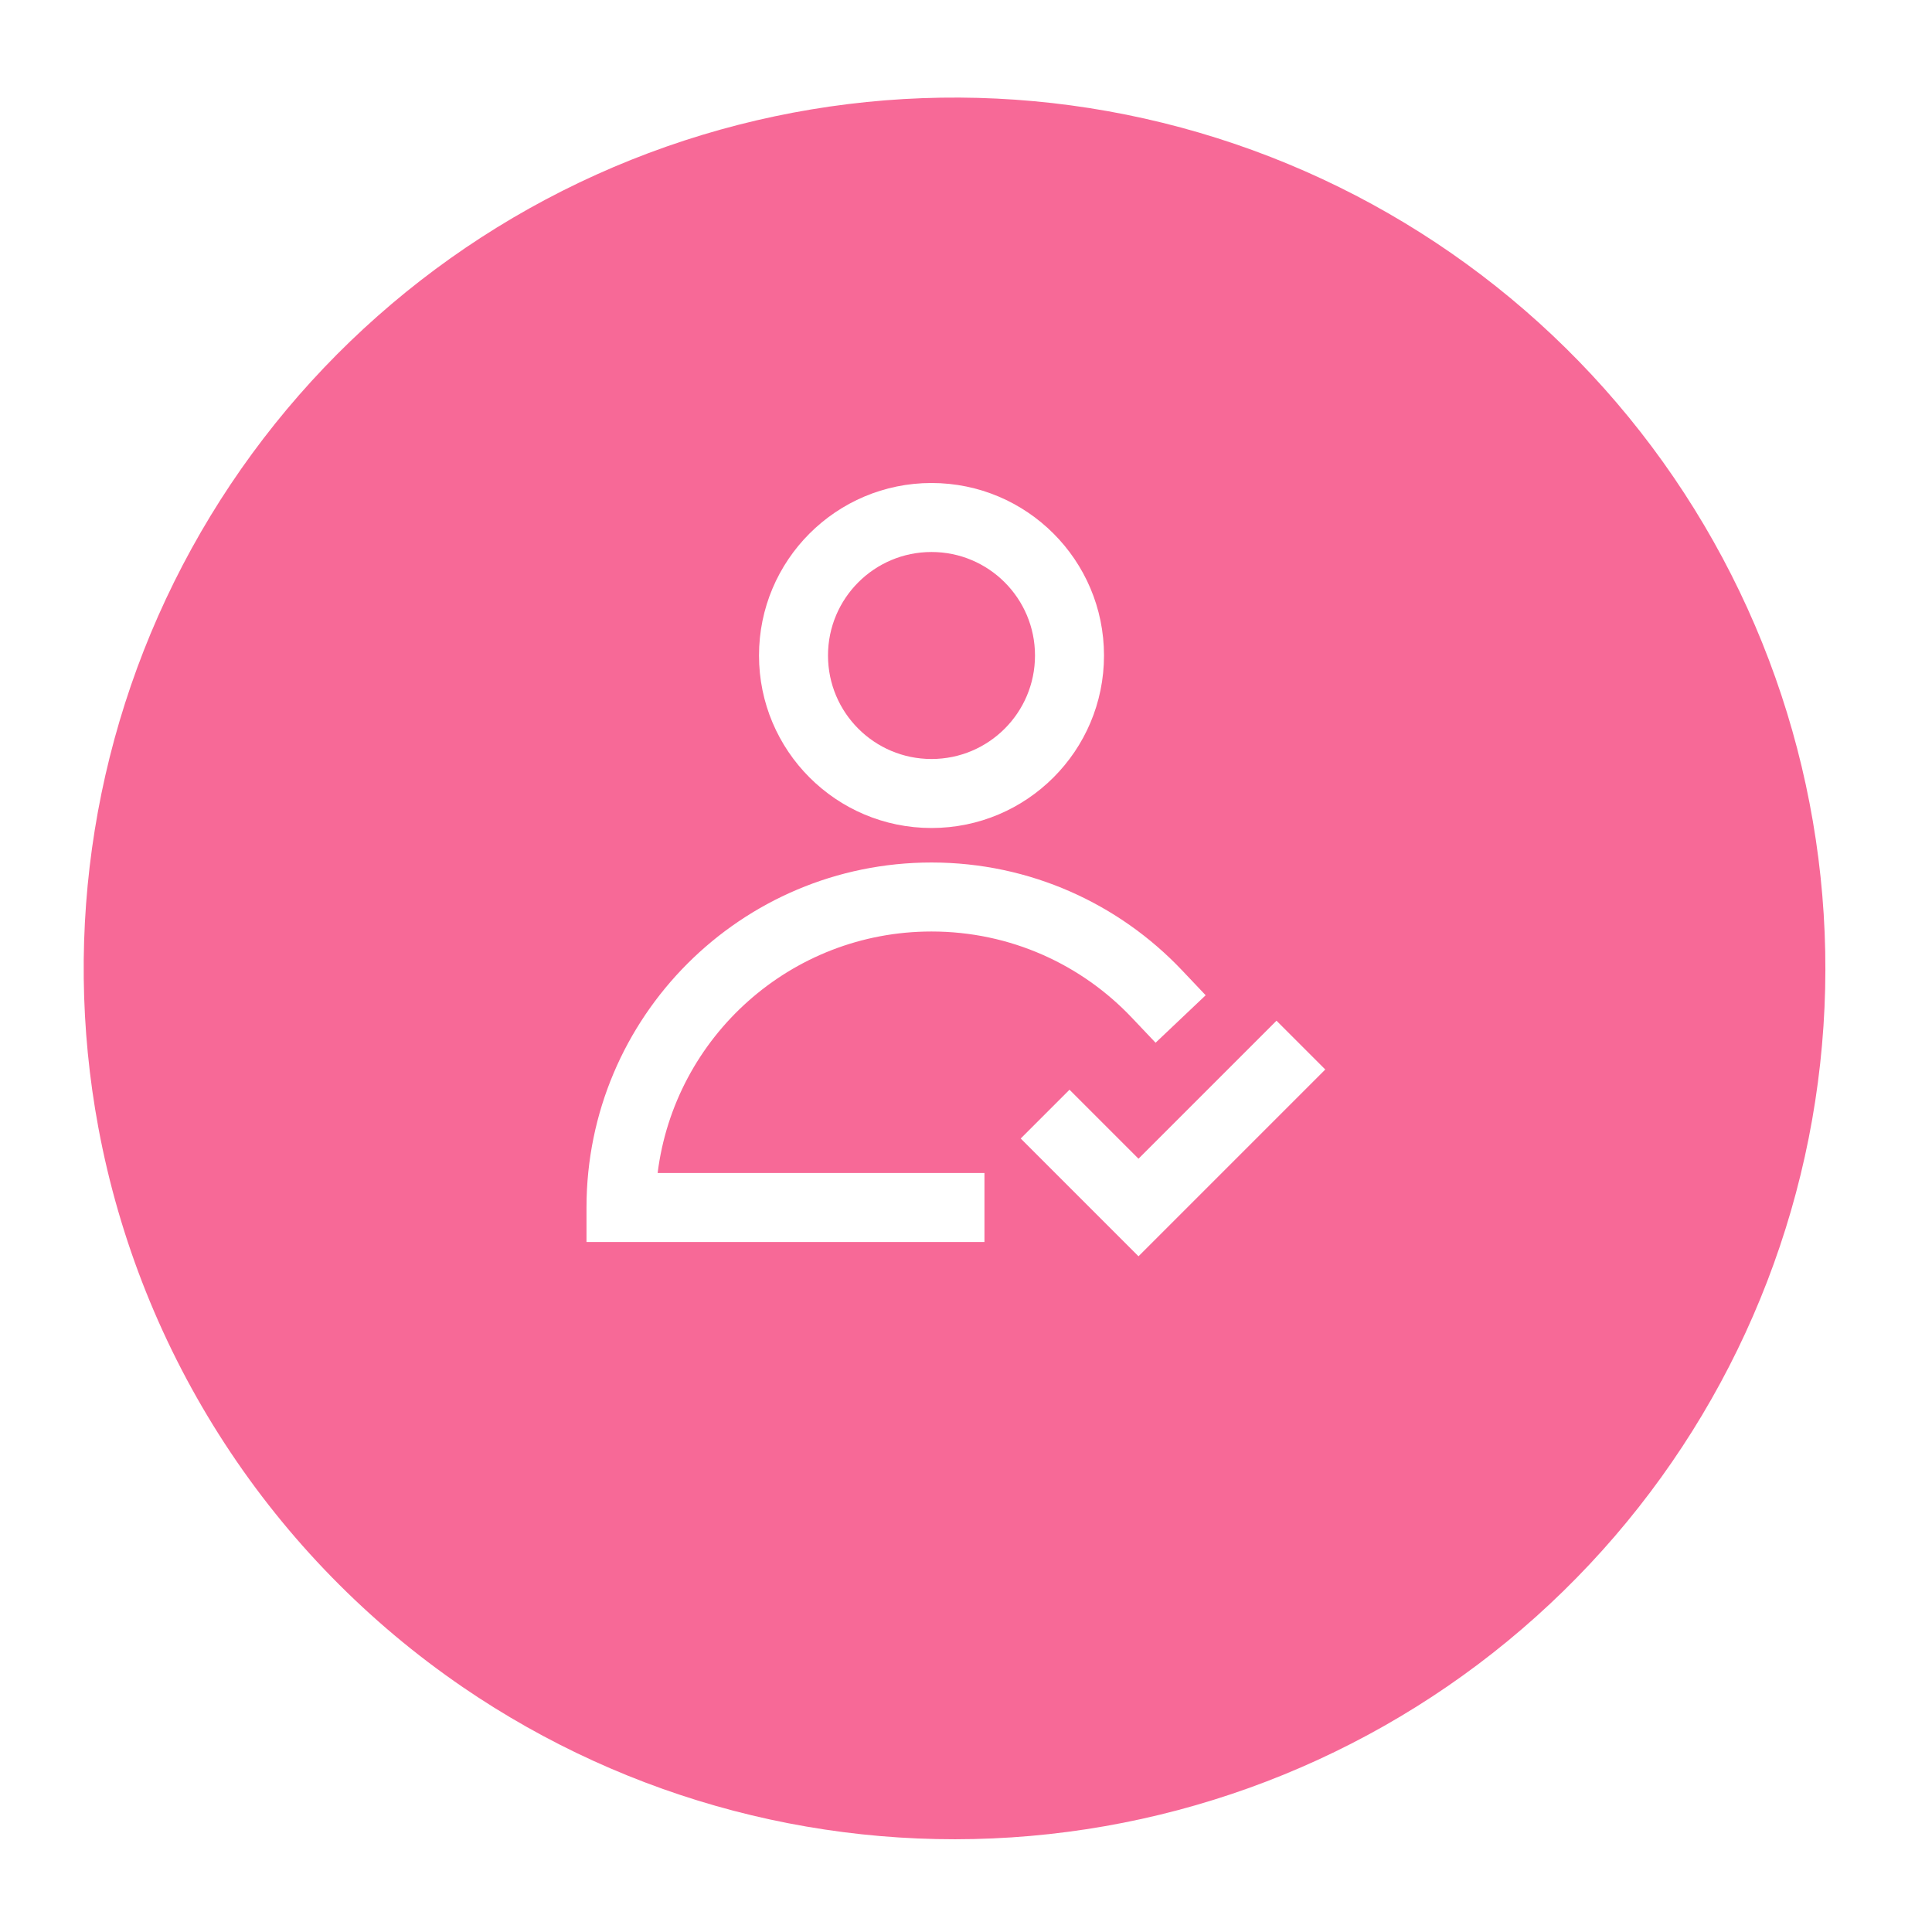 <svg width="56" height="56" viewBox="0 0 56 56" fill="none" xmlns="http://www.w3.org/2000/svg">
<g filter="url(#filter0_d_61_568)">
<path d="M2.851 29.861C1.784 24.121 2.739 18.189 5.554 13.075C8.369 7.96 12.87 3.979 18.291 1.81C23.711 -0.358 29.716 -0.581 35.282 1.18C40.848 2.941 45.632 6.577 48.818 11.469C52.005 16.361 53.397 22.206 52.758 28.009C52.119 33.812 49.489 39.214 45.314 43.295C41.139 47.377 35.679 49.885 29.863 50.392C24.047 50.9 18.235 49.376 13.416 46.08C10.675 44.205 8.33 41.807 6.517 39.023C4.704 36.24 3.459 33.127 2.851 29.861Z" fill="#F76997"/>
</g>
<path fill-rule="evenodd" clip-rule="evenodd" d="M22 19C22 16.239 24.239 14 27 14C29.761 14 32 16.239 32 19C32 21.761 29.761 24 27 24C24.239 24 22 21.761 22 19ZM27 16C25.343 16 24 17.343 24 19C24 20.657 25.343 22 27 22C28.657 22 30 20.657 30 19C30 17.343 28.657 16 27 16Z" fill="white"/>
<path d="M19.062 34C19.554 30.054 22.92 27 27 27C29.287 27 31.348 27.958 32.807 29.498L33.495 30.224L34.947 28.848L34.259 28.122C32.438 26.201 29.858 25 27 25C21.477 25 17 29.477 17 35V36H28.535V34H19.062Z" fill="white"/>
<path d="M38.414 31L33 36.414L29.586 33L31 31.586L33 33.586L37 29.586L38.414 31Z" fill="white"/>
<defs>
<filter id="filter0_d_61_568" x="0.812" y="0.004" width="53.712" height="54.922" filterUnits="userSpaceOnUse" color-interpolation-filters="sRGB">
<feFlood flood-opacity="0" result="BackgroundImageFix"/>
<feColorMatrix in="SourceAlpha" type="matrix" values="0 0 0 0 0 0 0 0 0 0 0 0 0 0 0 0 0 0 127 0" result="hardAlpha"/>
<feOffset dy="2.824"/>
<feGaussianBlur stdDeviation="0.807"/>
<feColorMatrix type="matrix" values="0 0 0 0 0.247 0 0 0 0 0.247 0 0 0 0 0.247 0 0 0 0.302 0"/>
<feBlend mode="normal" in2="BackgroundImageFix" result="effect1_dropShadow_61_568"/>
<feBlend mode="normal" in="SourceGraphic" in2="effect1_dropShadow_61_568" result="shape"/>
</filter>
</defs>
</svg>
